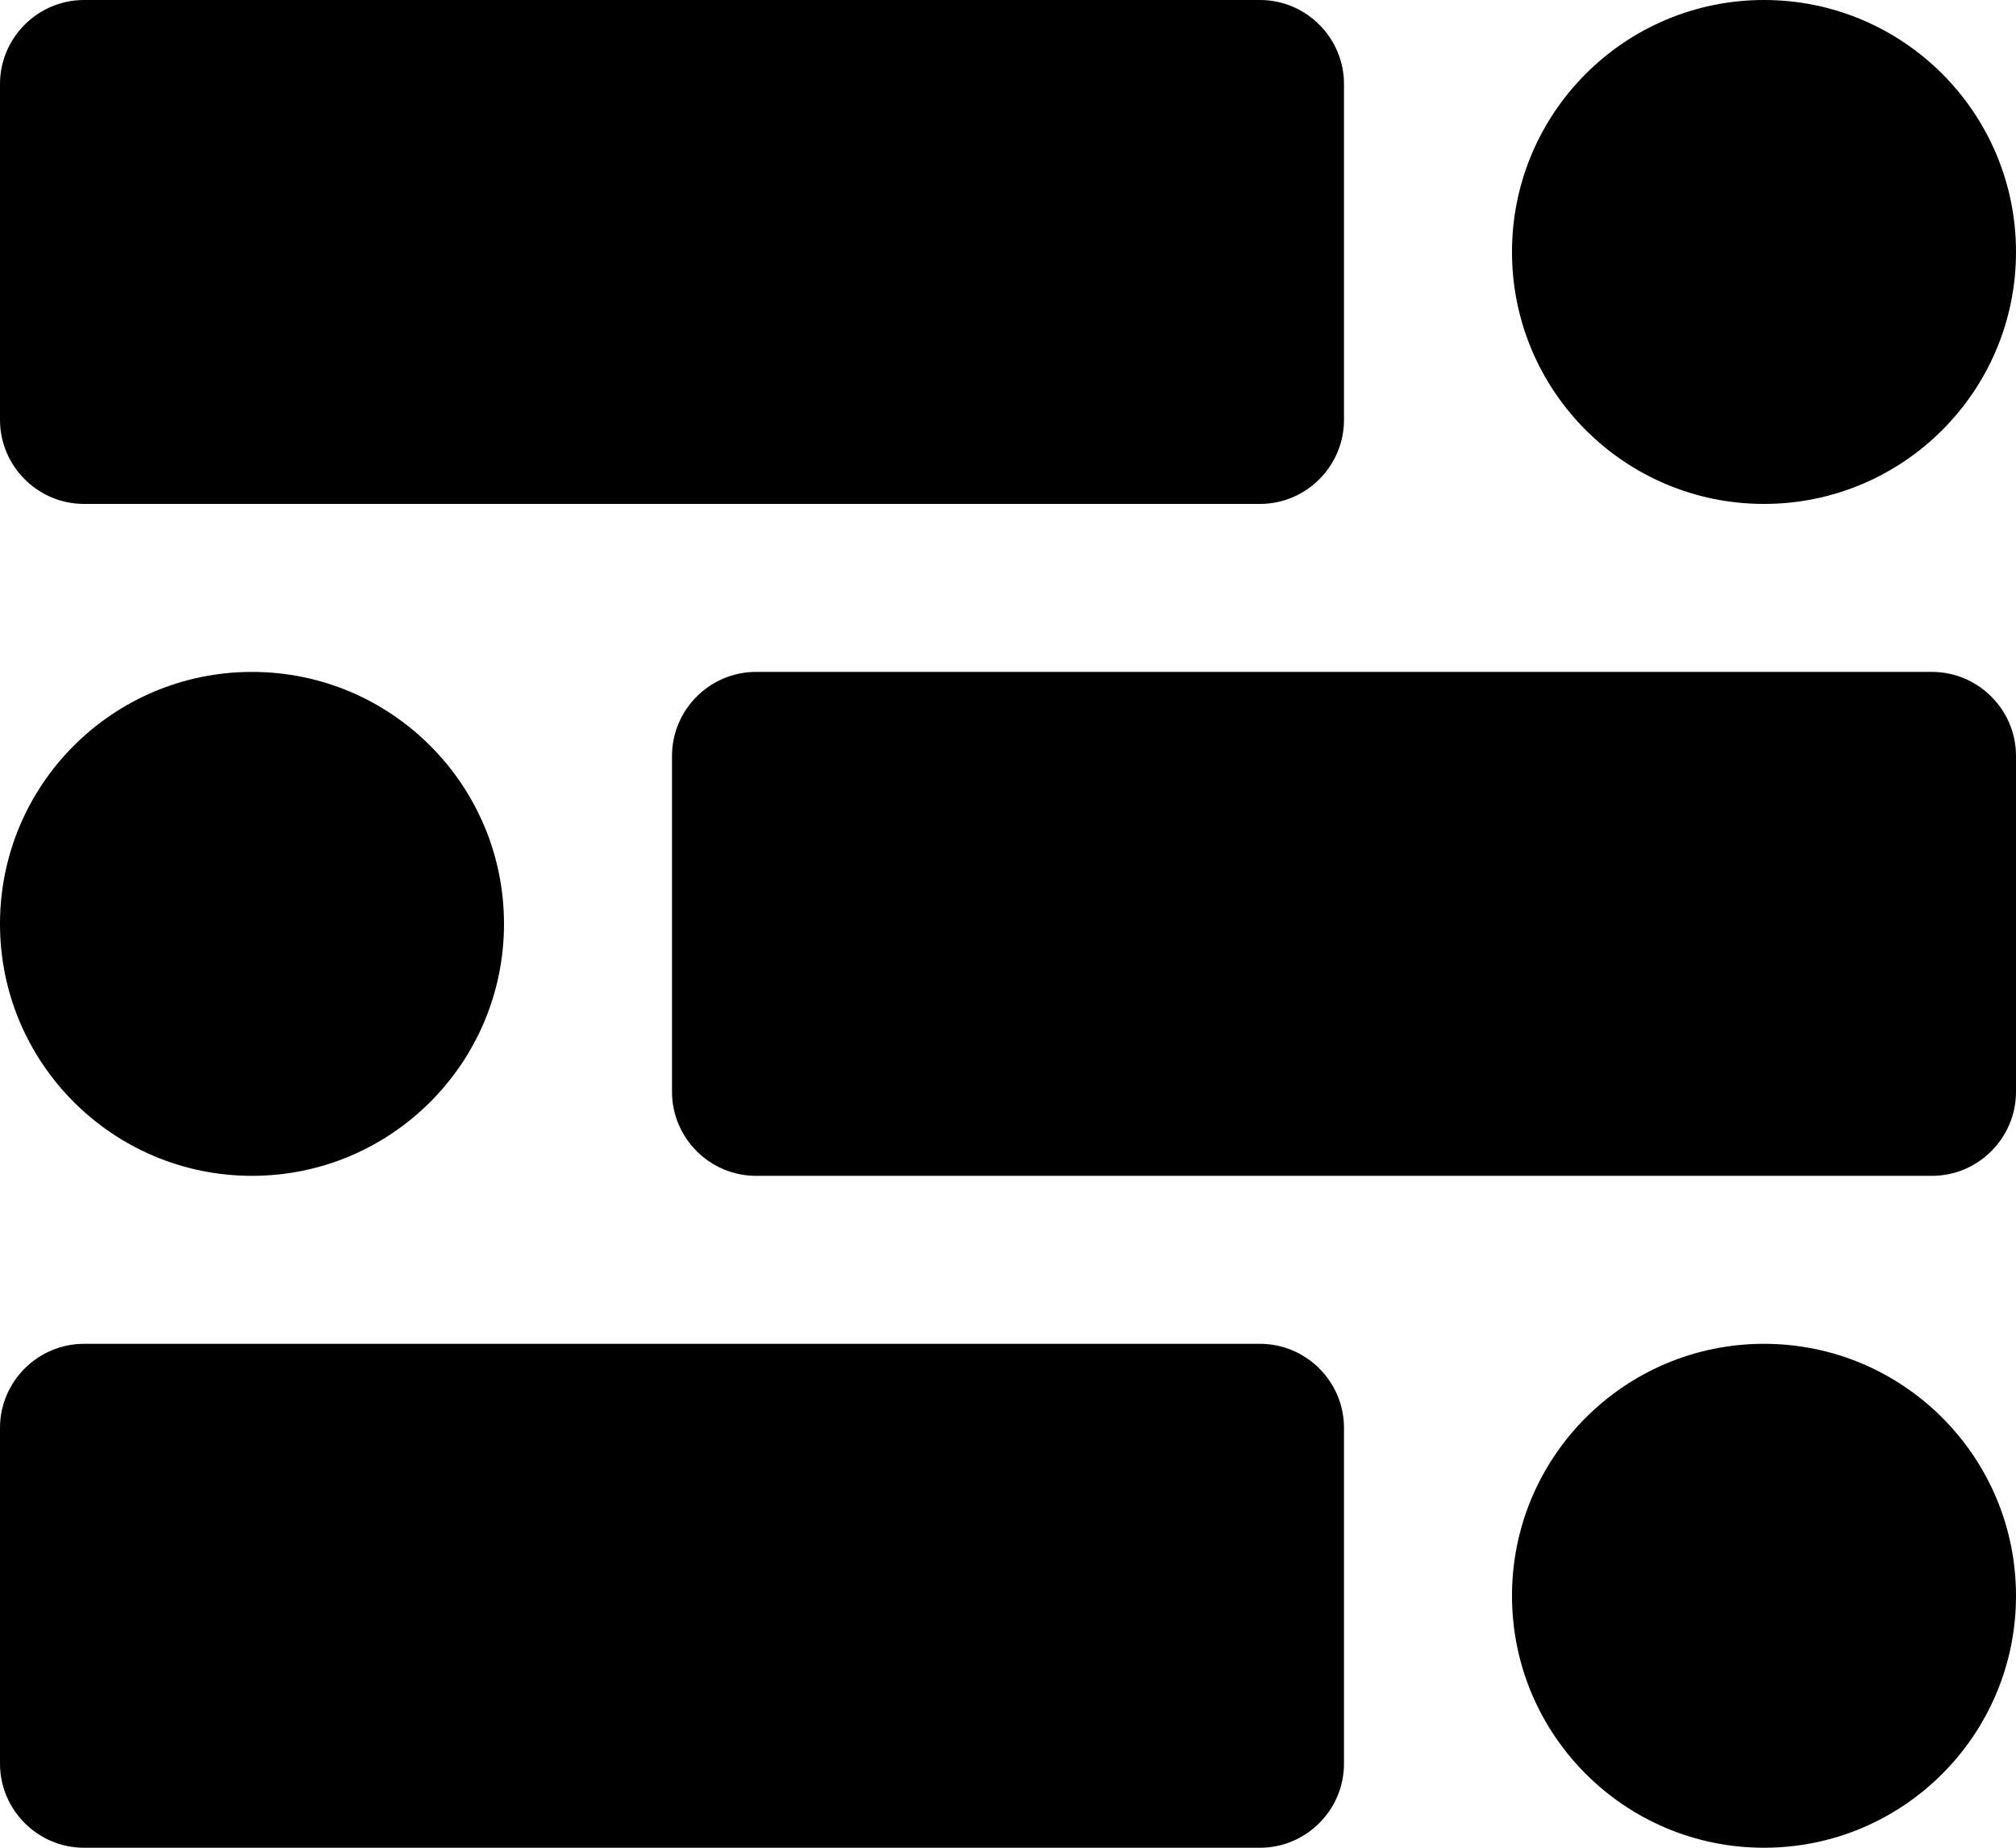 <svg fill="#000000" xmlns="http://www.w3.org/2000/svg" xmlns:xlink="http://www.w3.org/1999/xlink" version="1.0" x="0px" y="0px" viewBox="10 13.333 80 73.334" enable-background="new 0 0 100 100" xml:space="preserve"><path d="M63.333,30c0,1.833-1.5,3.333-3.333,3.333H13.333C11.501,33.333,10,31.833,10,30V16.667c0-1.833,1.501-3.334,3.333-3.334H60  c1.833,0,3.333,1.501,3.333,3.334V30z"></path><circle cx="80" cy="23.333" r="10"></circle><path d="M36.667,43.333c0-1.832,1.5-3.333,3.333-3.333h46.667C88.499,40,90,41.501,90,43.333v13.334C90,58.499,88.499,60,86.667,60  H40c-1.833,0-3.333-1.501-3.333-3.333V43.333z"></path><circle cx="20" cy="50" r="10"></circle><path d="M63.333,83.333c0,1.833-1.5,3.334-3.333,3.334H13.333c-1.832,0-3.333-1.501-3.333-3.334V70c0-1.833,1.501-3.333,3.333-3.333  H60c1.833,0,3.333,1.5,3.333,3.333V83.333z"></path><circle cx="80" cy="76.667" r="10"></circle></svg>